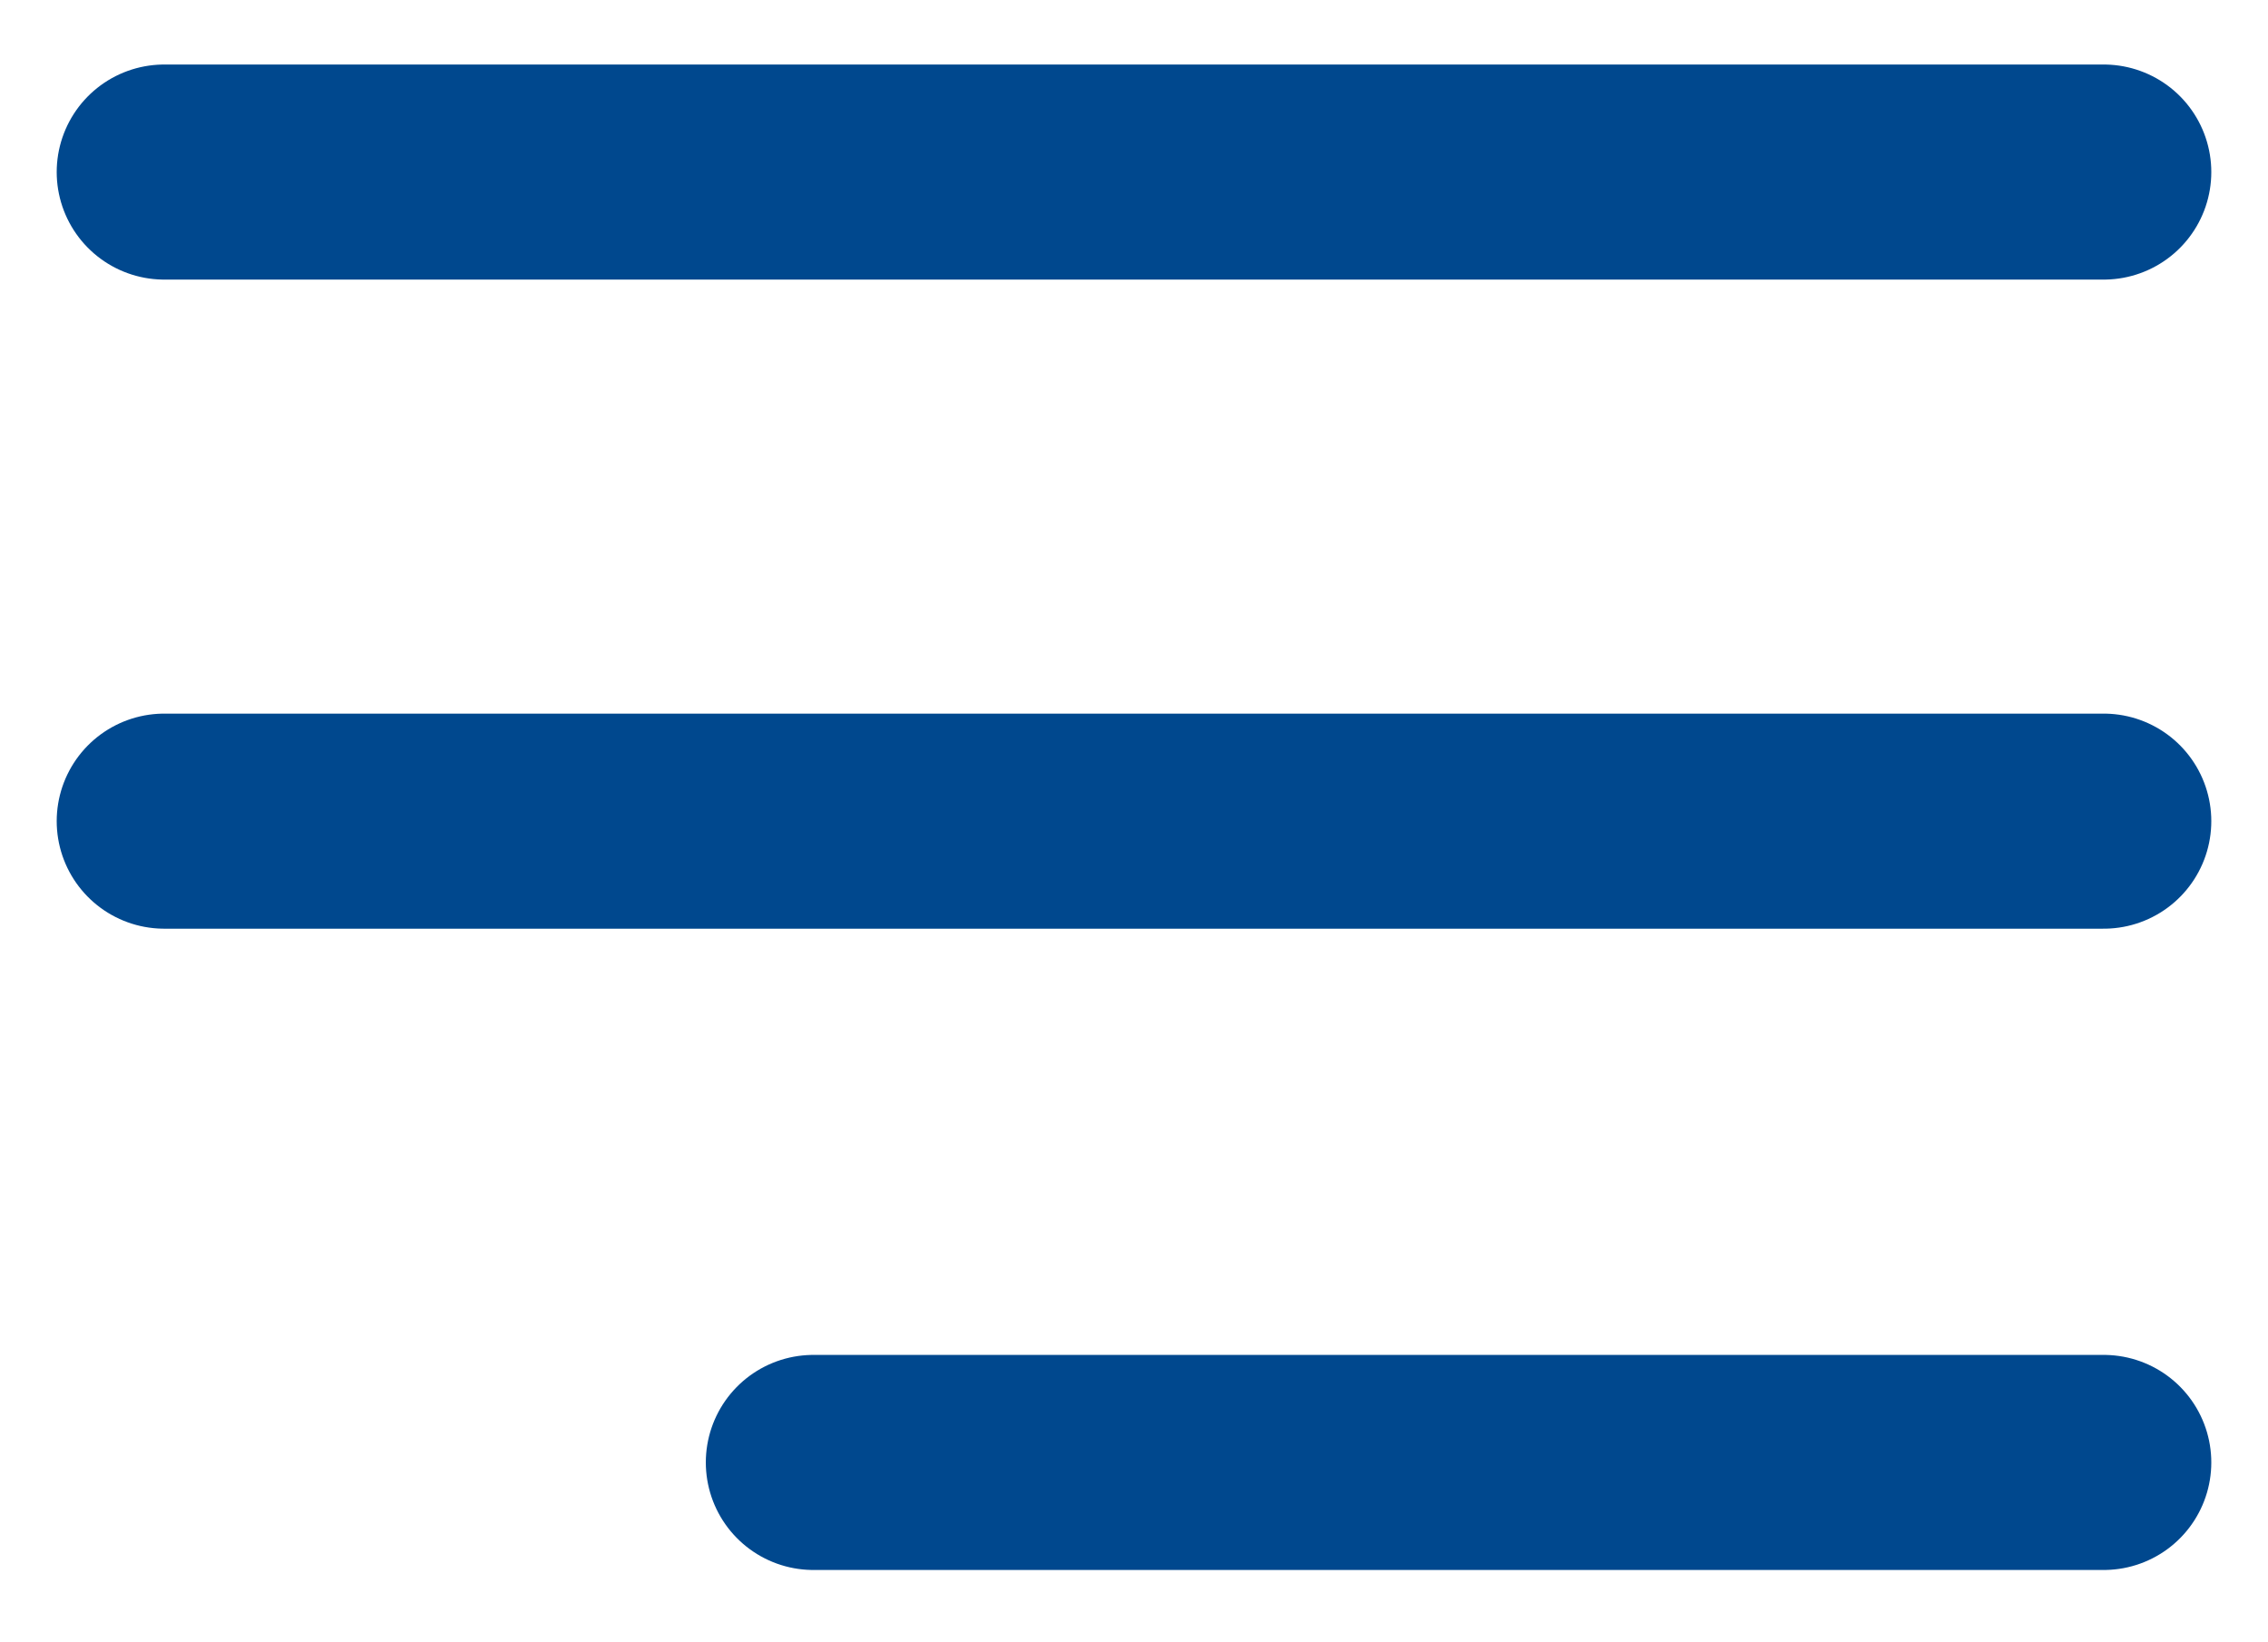 <?xml version="1.0" encoding="utf-8"?>
<!-- Generator: Adobe Illustrator 27.0.0, SVG Export Plug-In . SVG Version: 6.00 Build 0)  -->
<svg version="1.1" id="圖層_1" xmlns="http://www.w3.org/2000/svg" xmlns:xlink="http://www.w3.org/1999/xlink" x="0px" y="0px"
	 viewBox="0 0 29 21" style="enable-background:new 0 0 29 21;" xml:space="preserve">
<style type="text/css">
	.st0{fill:none;stroke:#00488E;stroke-width:2.75;stroke-linecap:round;stroke-linejoin:round;}
</style>
<path class="st0" d="M2.1,10.5h24.8 M2.1,2.2h24.8 M10.4,18.7h16.5"/>
</svg>
